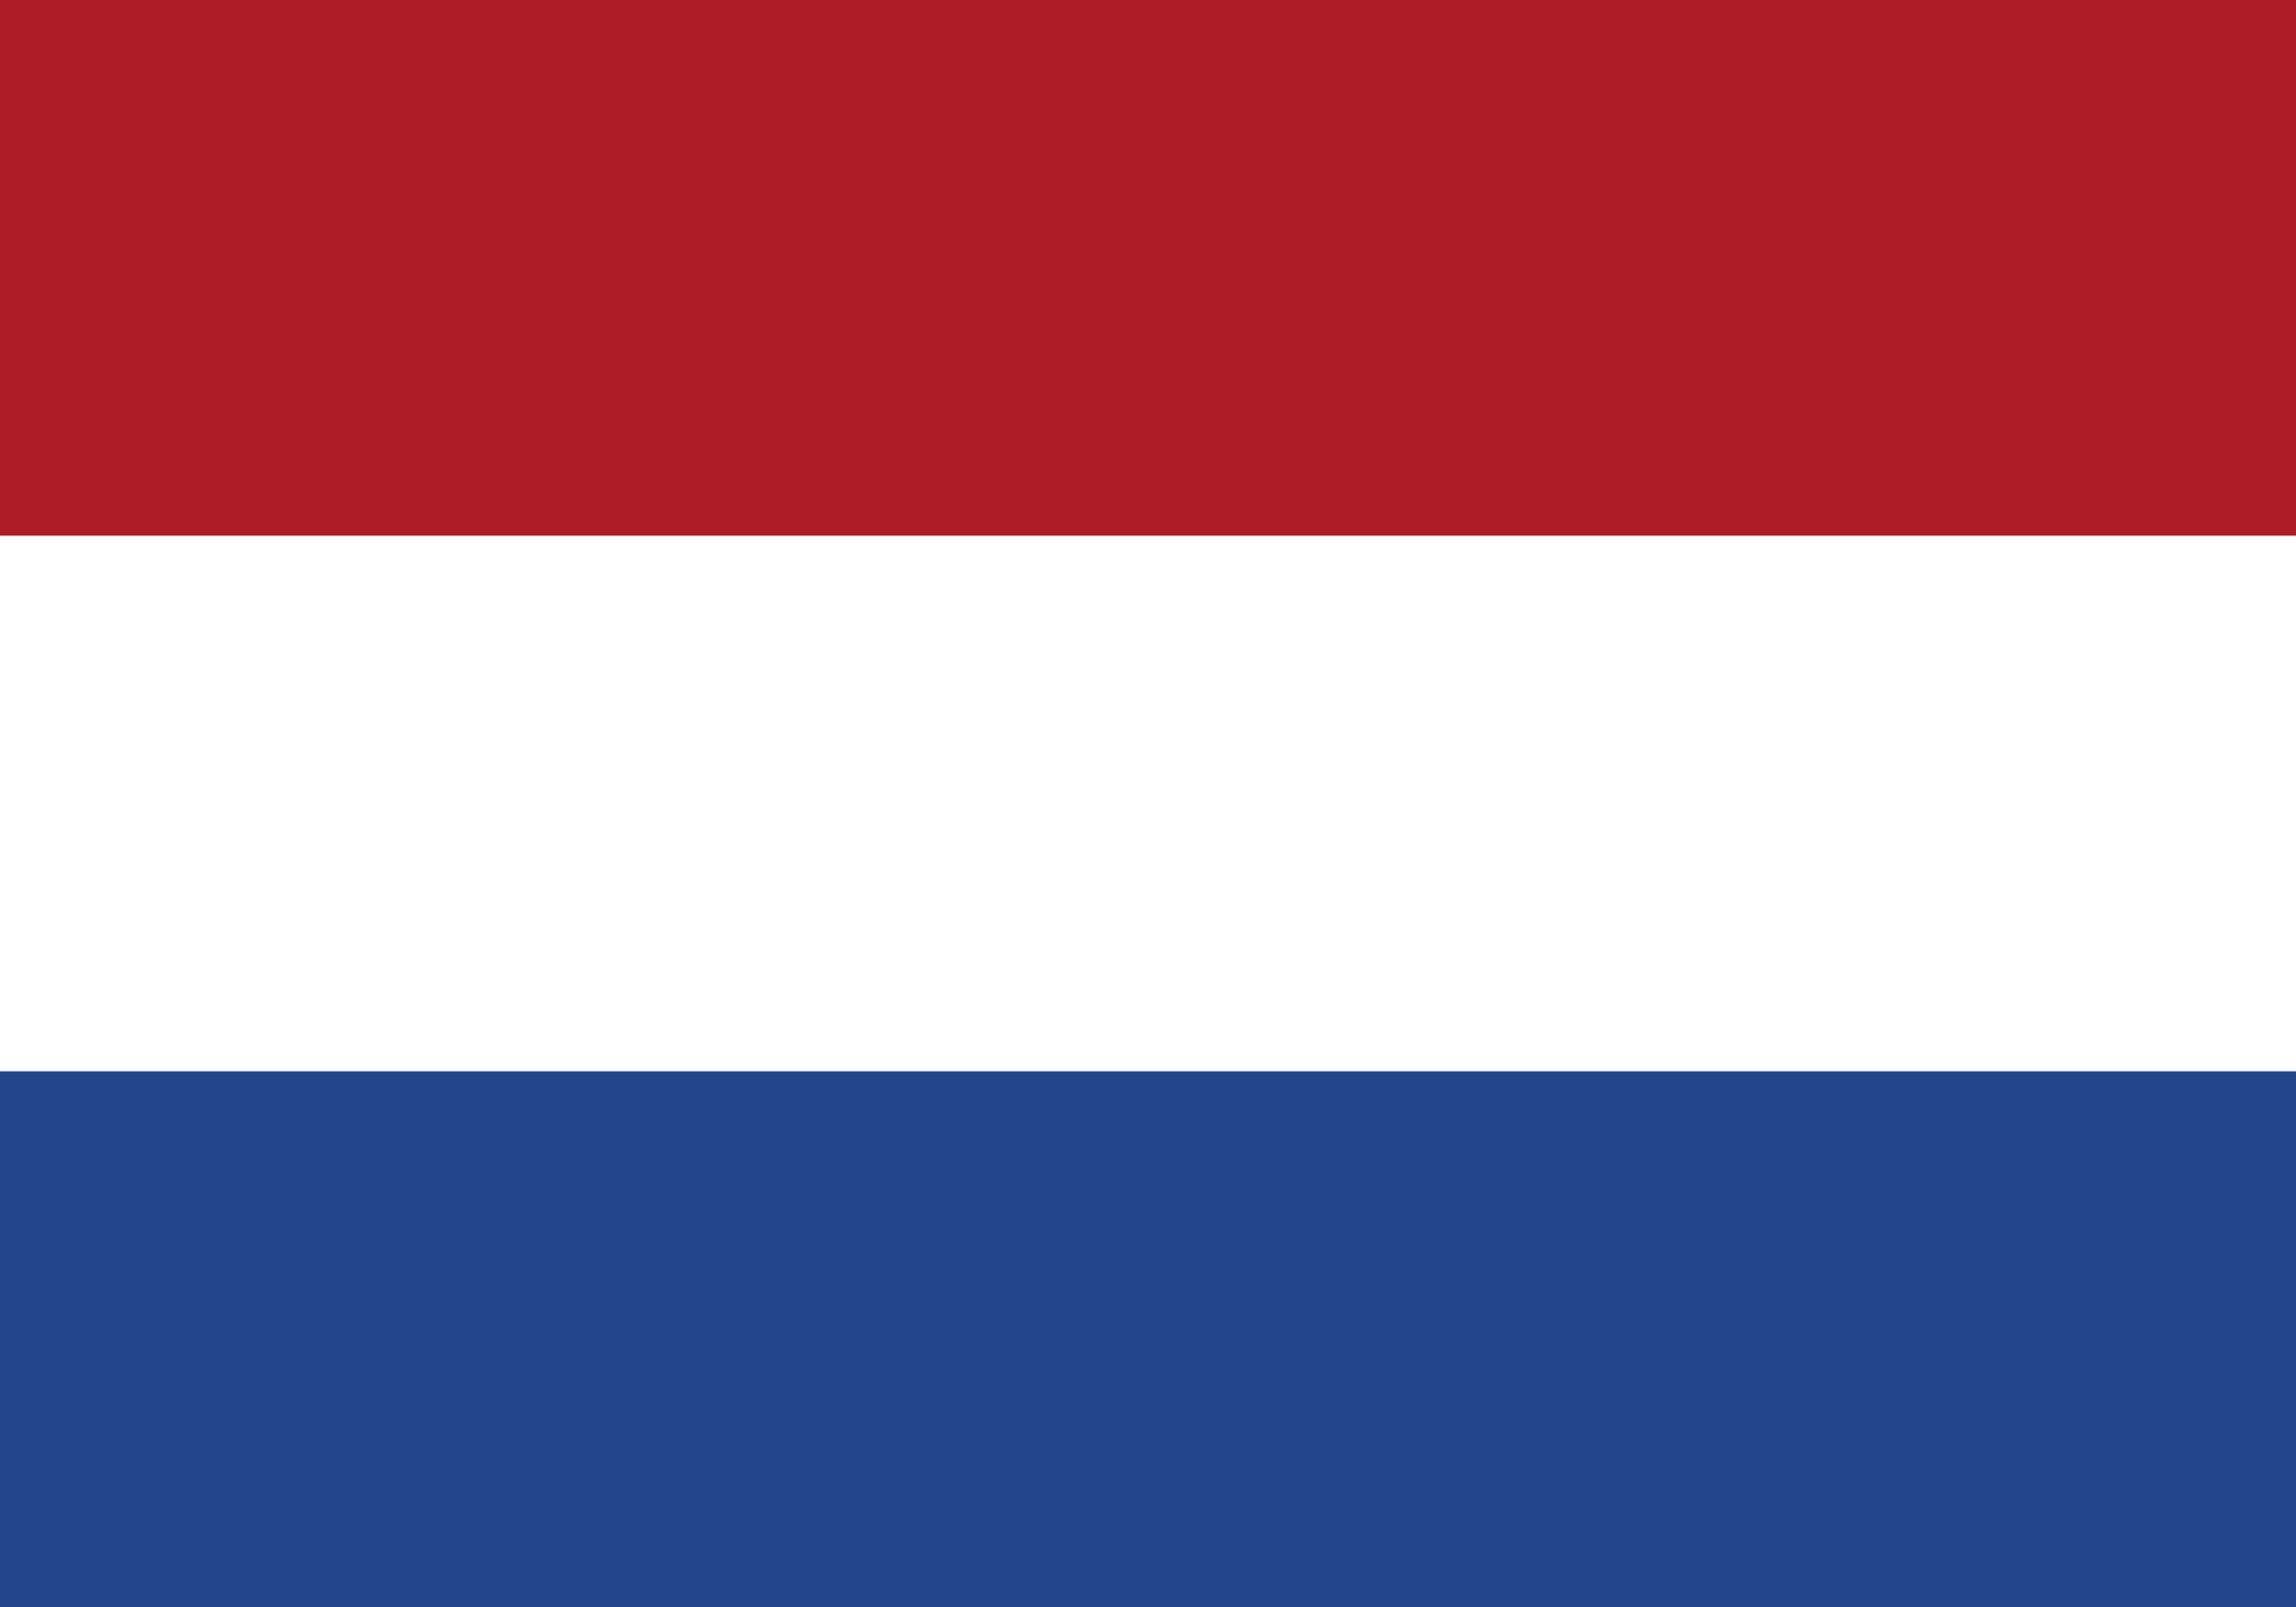 <svg width="20" height="14" fill="none" xmlns="http://www.w3.org/2000/svg"><path d="M20 0H0v14h20V0z" fill="#21468B"/><path d="M20 0H0v9.333h20V0z" fill="#fff"/><path d="M20 0H0v4.667h20V0z" fill="#AE1C28"/></svg>